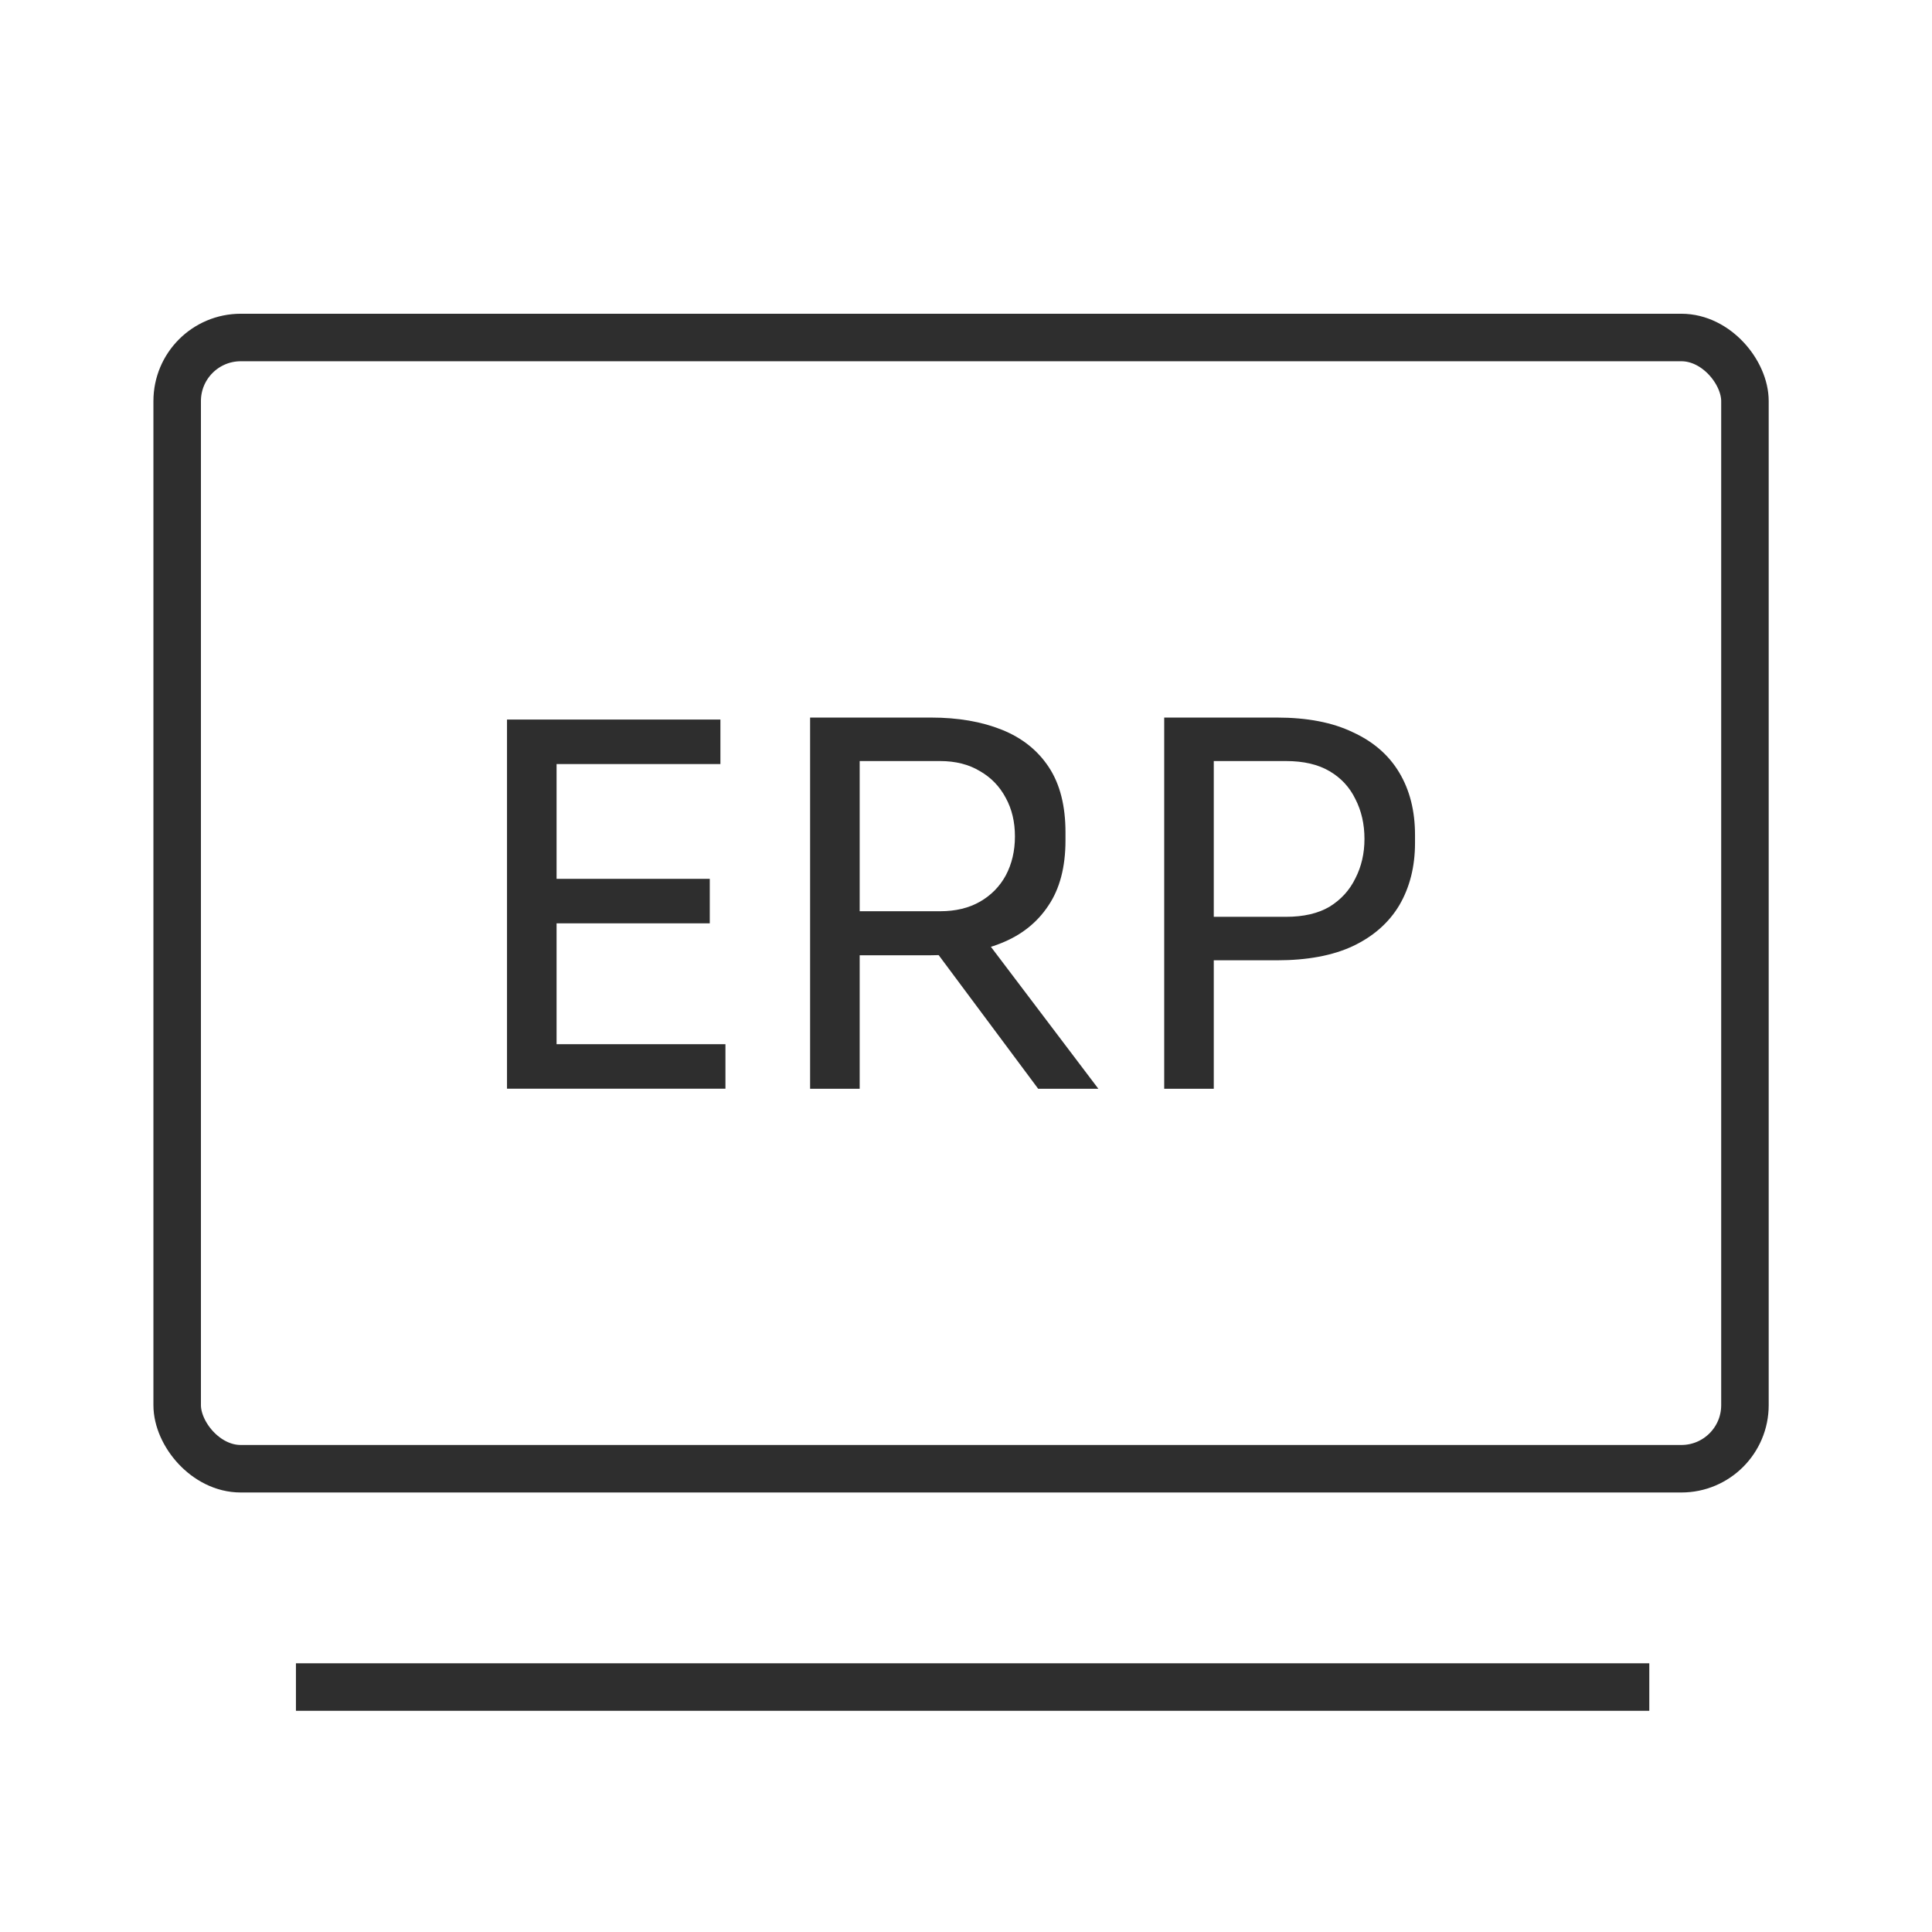 <svg xmlns="http://www.w3.org/2000/svg" width="61" height="61" viewBox="0 0 61 61" fill="none"><rect x="5.594" y="10.656" width="49.5" height="35.717" rx="2.007" stroke="#2E2E2E" stroke-width="1.5"></rect><line x1="9.344" y1="53.266" x2="52.074" y2="53.266" stroke="#2E2E2E" stroke-width="1.5"></line><path d="M38.003 30.32V28.947H40.606C41.159 28.947 41.617 28.841 41.979 28.628C42.341 28.404 42.612 28.106 42.793 27.734C42.985 27.361 43.081 26.946 43.081 26.488C43.081 26.02 42.985 25.599 42.793 25.227C42.612 24.854 42.341 24.562 41.979 24.349C41.617 24.136 41.159 24.029 40.606 24.029H38.003V22.656H40.318C41.276 22.656 42.075 22.811 42.713 23.119C43.363 23.417 43.852 23.843 44.182 24.397C44.512 24.95 44.677 25.605 44.677 26.36V26.616C44.677 27.361 44.512 28.016 44.182 28.58C43.852 29.133 43.363 29.565 42.713 29.873C42.075 30.171 41.276 30.32 40.318 30.32H38.003ZM36.758 34.376V22.656H38.323V34.376H36.758Z" fill="#2E2E2E"></path><path d="M25.578 34.376V22.656H27.143V34.376H25.578ZM32.779 34.376L28.915 29.187H30.751L34.679 34.376H32.779ZM26.552 30.161V28.771H29.682C30.171 28.771 30.592 28.67 30.943 28.468C31.294 28.266 31.566 27.989 31.757 27.638C31.949 27.276 32.045 26.866 32.045 26.408C32.045 25.951 31.949 25.546 31.757 25.195C31.566 24.833 31.294 24.551 30.943 24.349C30.592 24.136 30.171 24.029 29.682 24.029H26.552V22.656H29.394C30.246 22.656 30.991 22.784 31.63 23.04C32.268 23.295 32.763 23.689 33.114 24.221C33.466 24.753 33.641 25.44 33.641 26.281V26.536C33.641 27.377 33.46 28.064 33.099 28.596C32.747 29.128 32.252 29.522 31.614 29.777C30.985 30.033 30.246 30.161 29.394 30.161H26.552Z" fill="#2E2E2E"></path><path d="M16.008 34.374V22.719H17.573V34.374H16.008ZM17.253 34.374V32.969H22.905V34.374H17.253ZM17.253 29.153V27.748H22.41V29.153H17.253ZM17.253 24.124V22.719H22.746V24.124H17.253Z" fill="#2E2E2E"></path></svg>